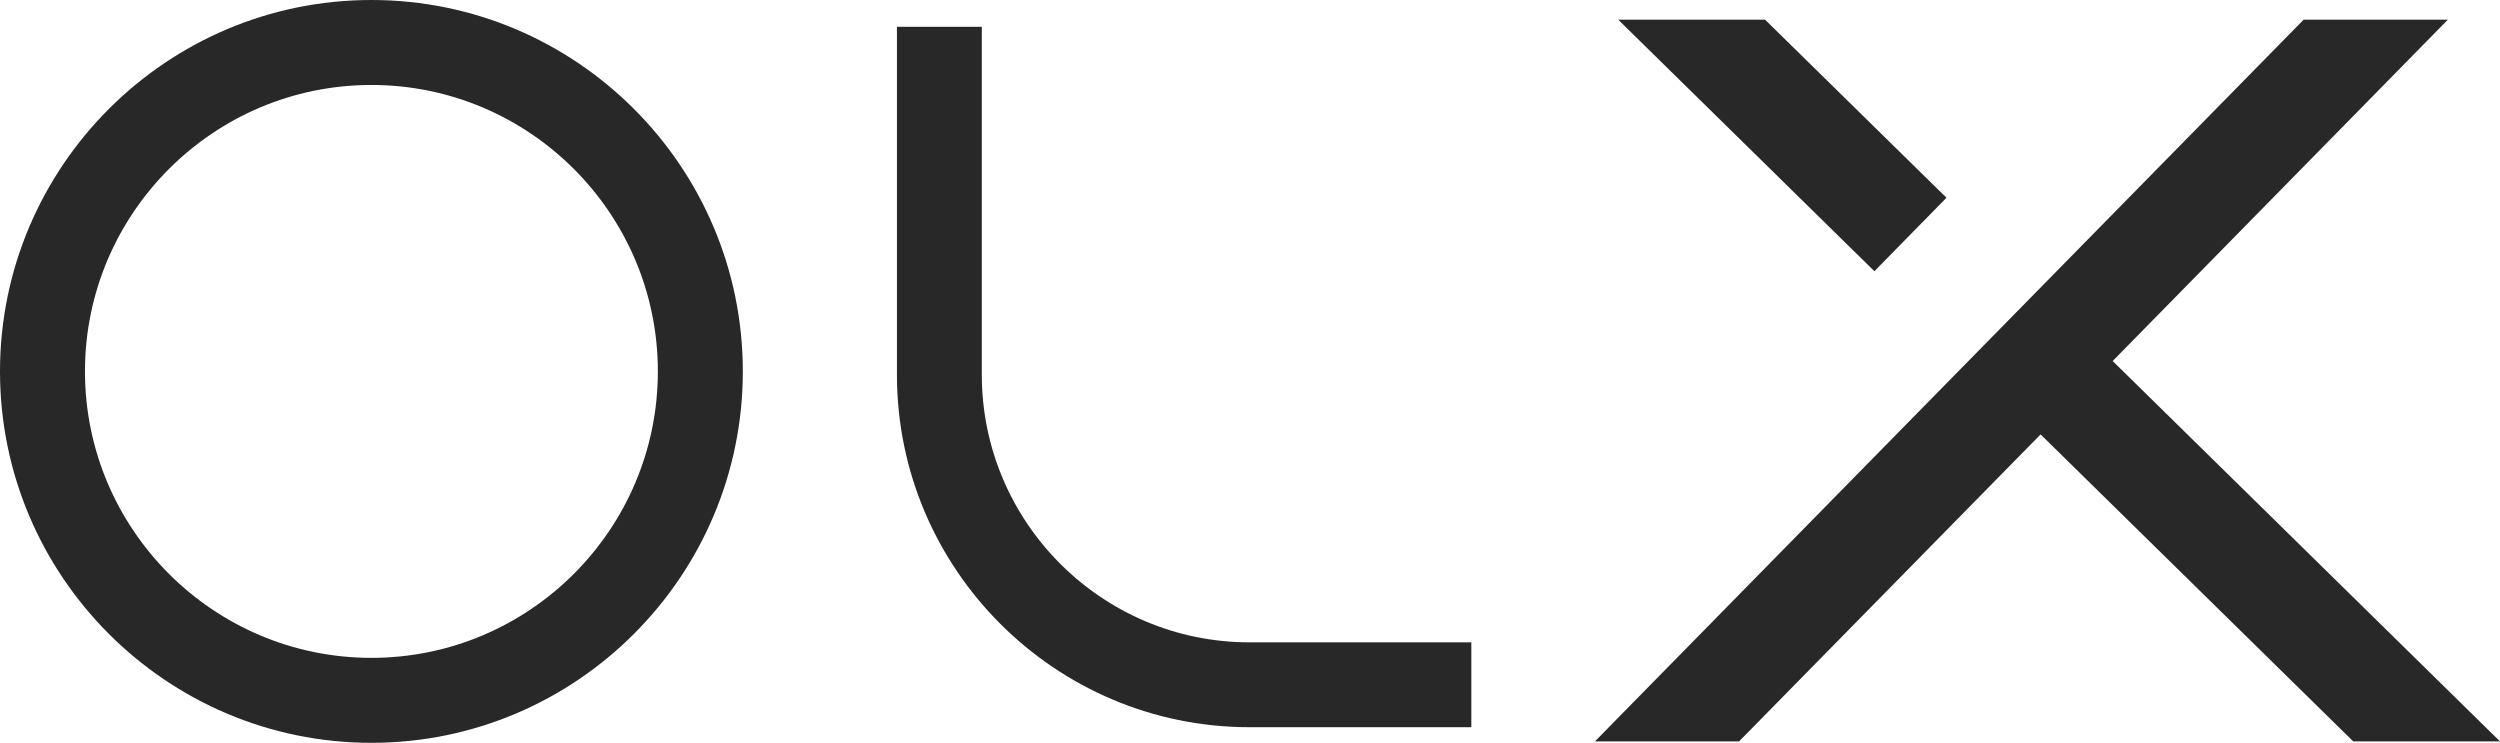 <svg xmlns="http://www.w3.org/2000/svg" id="Layer_2" viewBox="0 0 248.04 73.7"><g id="Layer_2-2"><g id="Layer_2-2"><path d="M36.85,73.7C16.53,73.7,0,57.17,0,36.85S16.53,0,36.85,0s36.85,16.53,36.85,36.85-16.53,36.85-36.85,36.85ZM36.85,8.43c-15.67,0-28.42,12.75-28.42,28.42s12.75,28.42,28.42,28.42,28.42-12.75,28.42-28.42-12.75-28.42-28.42-28.42Z" fill="#282828"></path><path d="M145.98,63.73h-22.01c-14.65,0-26.56-11.92-26.56-26.56V2.66h-8.42v34.51c0,19.29,15.69,34.98,34.98,34.98h22.01s0-8.42,0-8.42Z" fill="#282828"></path><polygon points="209.61 35.82 242.87 1.95 228.56 1.95 202.33 28.66 195.17 35.95 158.24 73.56 172.54 73.56 202.46 43.1 202.46 43.1 233.48 73.56 248.04 73.56 209.61 35.82" fill="#282828"></polygon><polygon points="193.12 19.62 175.12 1.95 160.55 1.95 185.97 26.91 193.12 19.62" fill="#282828"></polygon></g></g></svg>